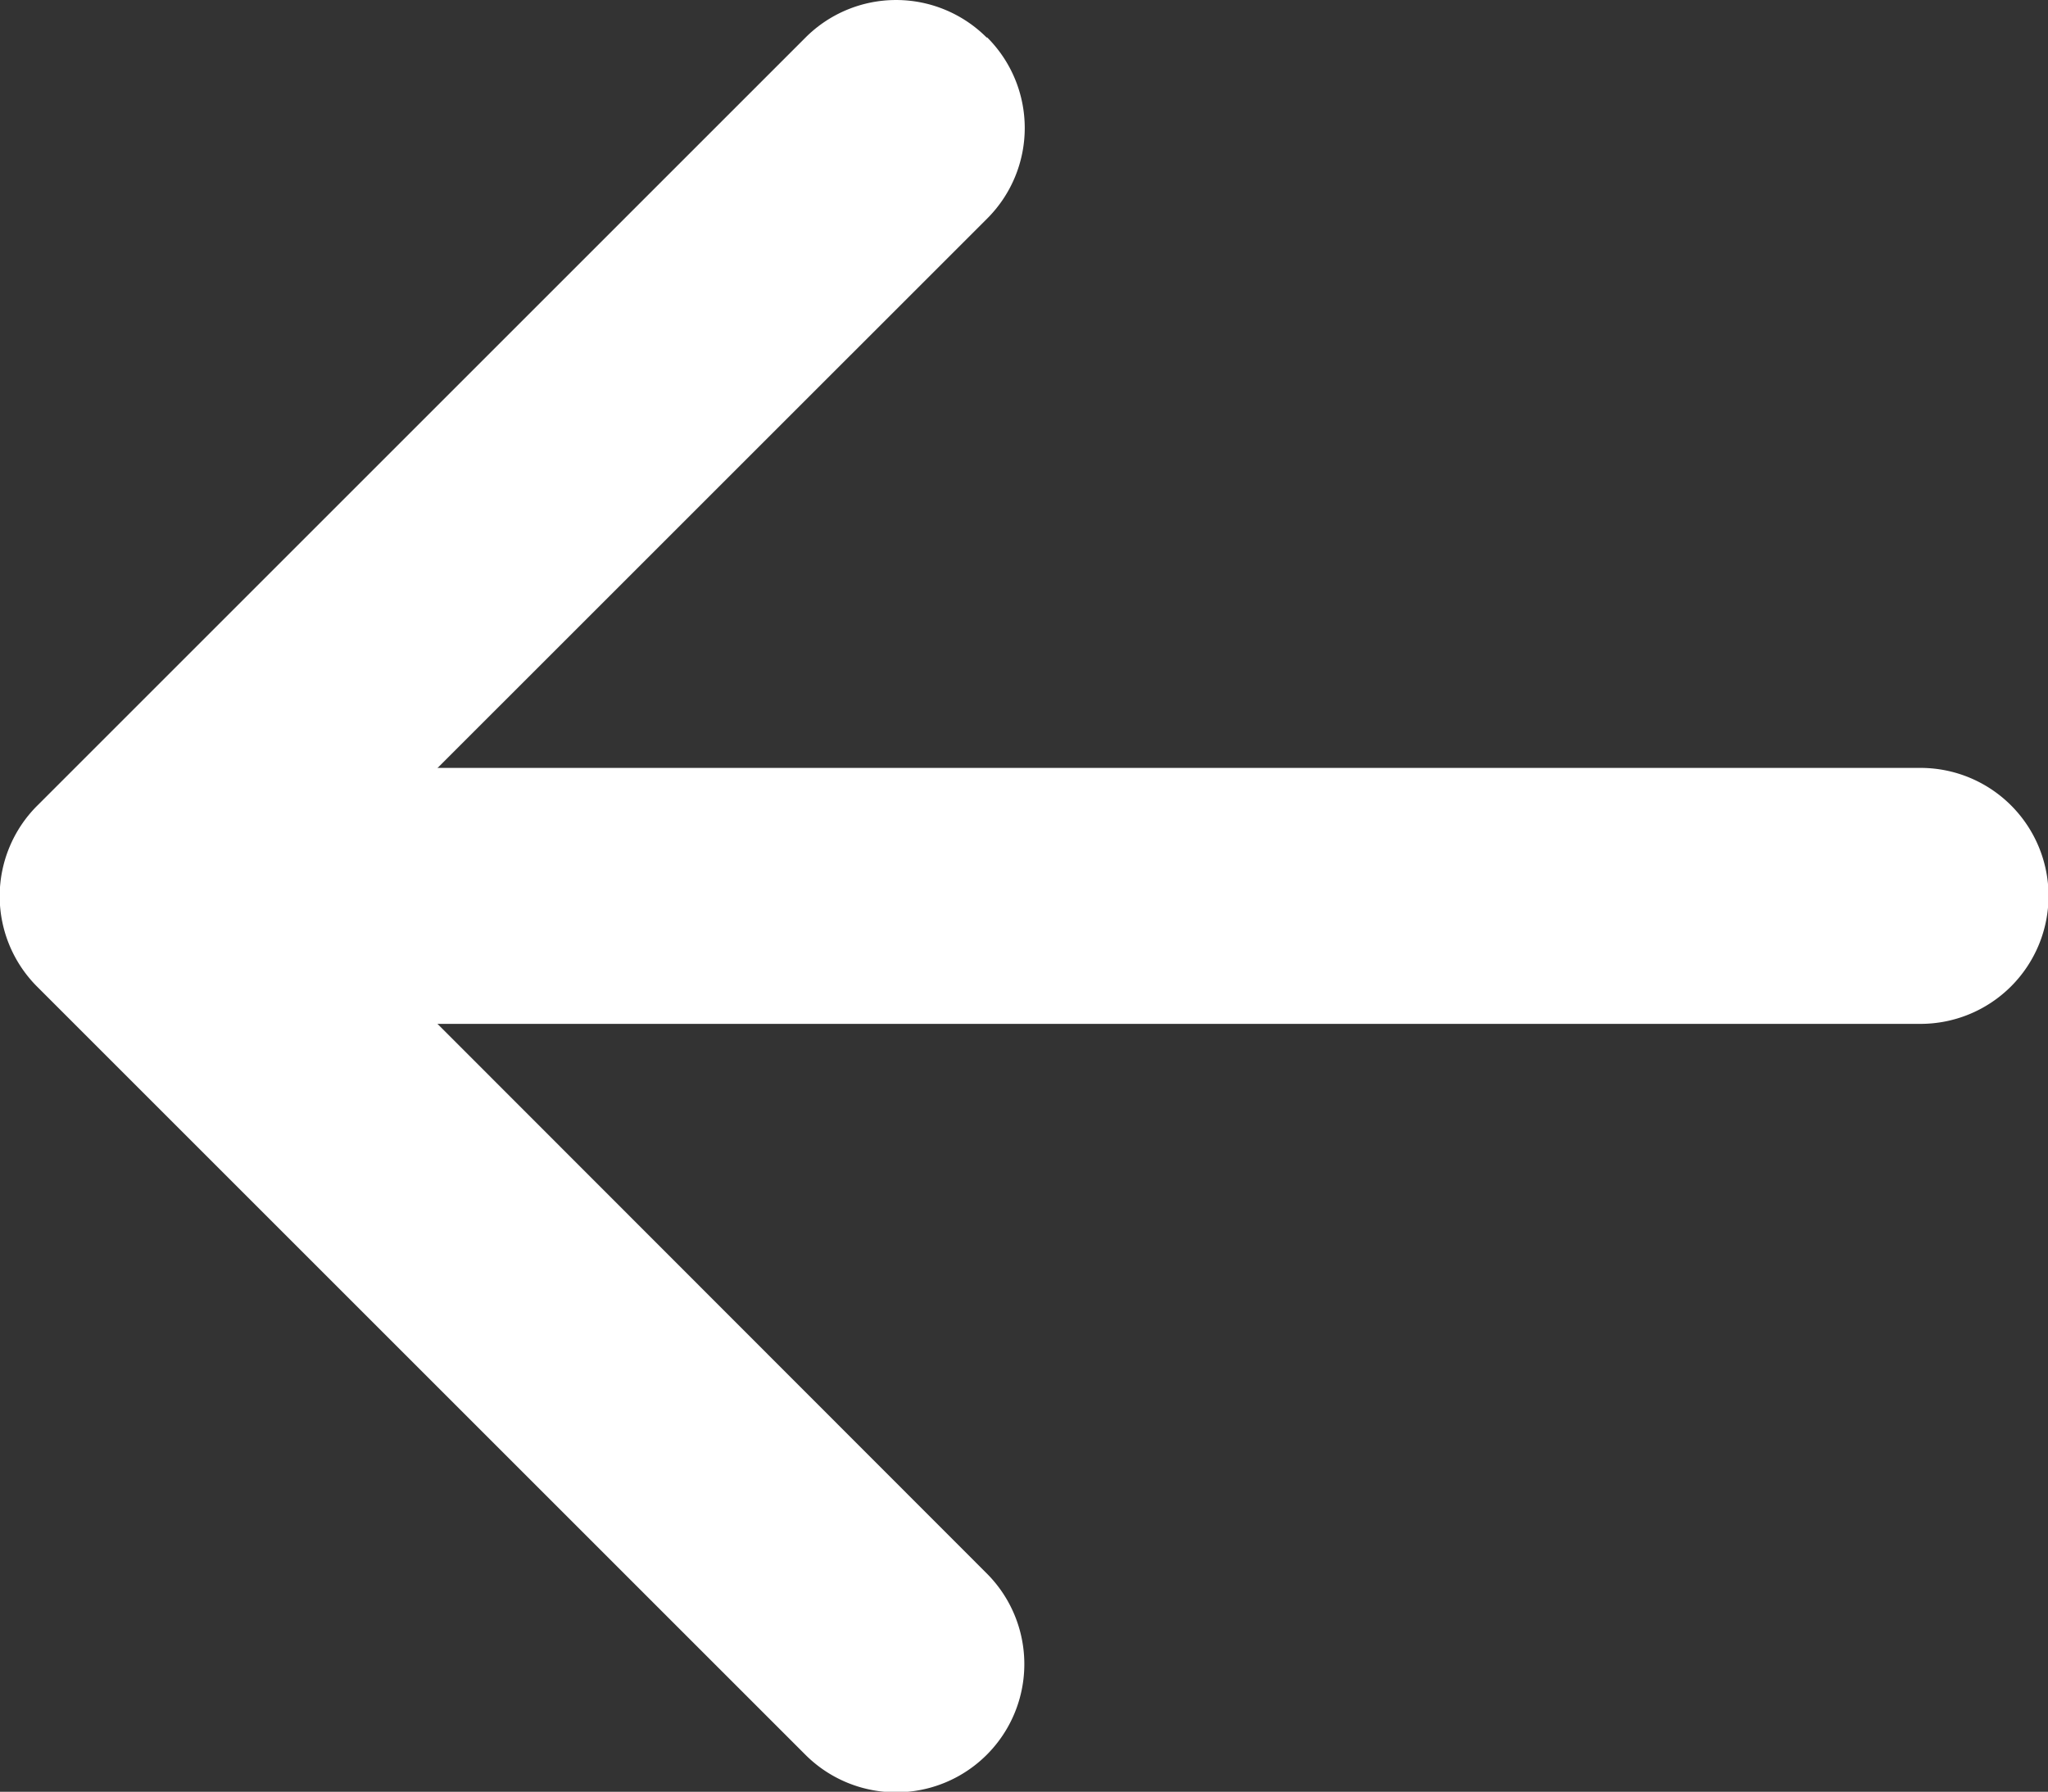 <svg xmlns="http://www.w3.org/2000/svg" width="19.198" height="16.8"><rect width="100%" height="100%" fill="#333333" stroke="none"/><g fill="#fff" fill-rule="evenodd"><path data-name="Tracé 70" d="M9.25.353a1.2 1.2 0 0 0-1.7 0l-7.2 7.2a1.2 1.2 0 0 0 0 1.7l7.2 7.2a1.202 1.202 0 0 0 1.7-1.7L2.902 8.4l6.351-6.35a1.2 1.2 0 0 0 0-1.7Z"/><path data-name="Tracé 71" d="M19.203 8.4a1.2 1.2 0 0 0-1.2-1.2h-15.6a1.2 1.2 0 0 0 0 2.4h15.6a1.2 1.2 0 0 0 1.2-1.2Z"/></g></svg>